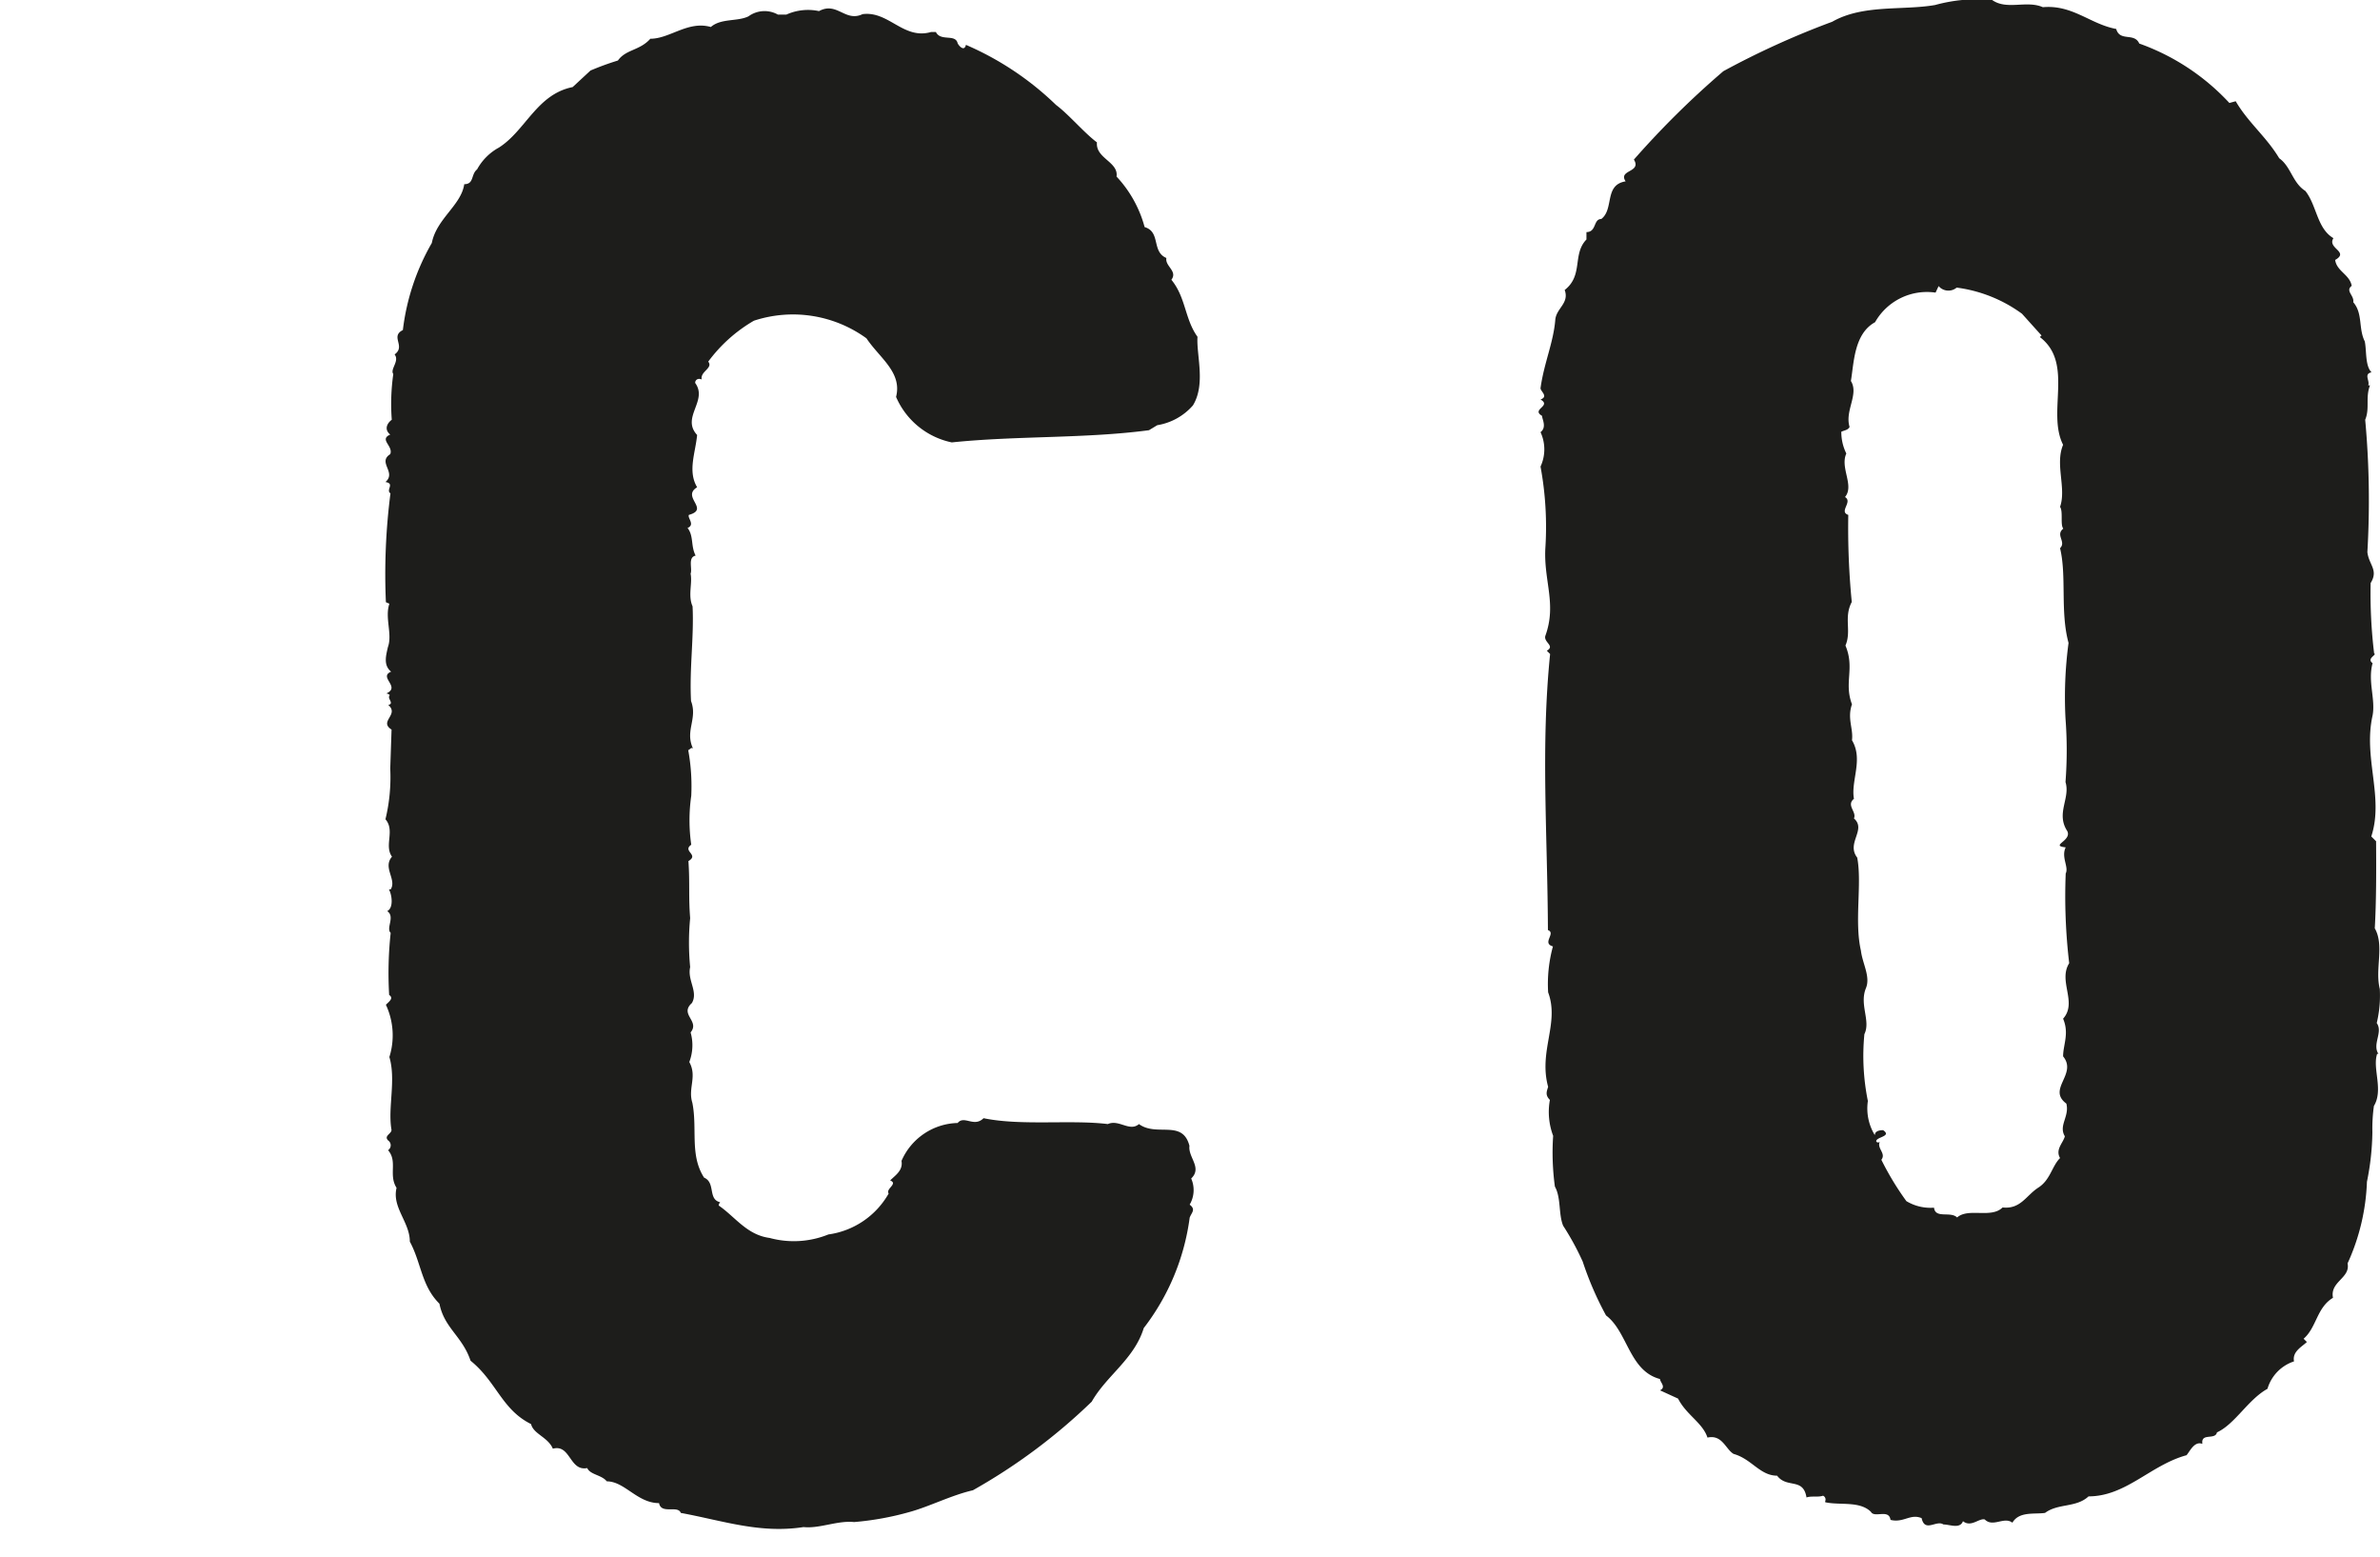 <svg xmlns="http://www.w3.org/2000/svg" viewBox="0 0 109.35 71.53"><defs><style>.cls-1{fill:#1d1d1b;}.cls-2{fill:none;}</style></defs><title>CO</title><g id="Calque_2" data-name="Calque 2"><g id="Calque_1-2" data-name="Calque 1"><path class="cls-1" d="M36.13.67a2.42,2.42,0,0,1,1.5-.16c.83-.45,1.2.52,2,.14,1.2-.16,1.88,1.19,3.15.82H43c.22.45.9.07,1,.52.08.15.31.38.38.07a13.8,13.8,0,0,1,4.14,2.76c.6.45,1.28,1.27,1.88,1.72-.07.74,1,.89.9,1.57a5.47,5.47,0,0,1,1.29,2.32c.75.22.31,1.13,1,1.42-.07.38.53.6.23,1,.67.82.61,1.8,1.2,2.62-.06.82.39,2.17-.21,3.15a2.76,2.76,0,0,1-1.64.91l-.38.23c-2.92.39-6.08.25-9.06.56a3.58,3.58,0,0,1-2.56-2.09c.29-1.13-.76-1.79-1.36-2.69a5.75,5.75,0,0,0-5.17-.81,6.92,6.92,0,0,0-2.1,1.88c.24.3-.38.45-.3.82-.15-.07-.3,0-.3.16.6.82-.66,1.58.09,2.39-.08.83-.44,1.66,0,2.4-.74.45.6,1-.38,1.27-.07.15.3.45-.06.6.29.37.14.82.37,1.27-.37.08-.14.6-.23.83.09.45-.13,1,.09,1.5.07,1.42-.15,2.85-.07,4.35.31.82-.29,1.36.09,2.18-.09-.08-.15.07-.22.07a9.17,9.17,0,0,1,.14,2.1,7.89,7.89,0,0,0,0,2.25c-.43.3.38.45-.13.75.07,1,0,1.65.08,2.62a11.65,11.65,0,0,0,0,2.25c-.14.6.38,1.13.08,1.65-.59.53.38.82-.06,1.35a2.15,2.15,0,0,1-.06,1.36c.37.67-.07,1.2.14,1.87.24,1.2-.13,2.4.54,3.44.54.23.16,1,.74,1.13a.24.24,0,0,0-.07.15c.76.52,1.29,1.35,2.34,1.49a4.23,4.23,0,0,0,2.7-.16,3.78,3.78,0,0,0,2.77-1.88c-.15-.22.45-.45.07-.6.22-.23.6-.45.52-.9A2.89,2.89,0,0,1,44,51.58c.3-.37.75.22,1.19-.22,1.74.36,4,.06,5.71.27.51-.23,1,.37,1.43,0,.82.6,2-.23,2.32,1-.07.53.6,1,.08,1.5a1.32,1.32,0,0,1-.07,1.2c.3.23.08.37,0,.6A10.57,10.57,0,0,1,52.55,61c-.44,1.43-1.71,2.18-2.39,3.38a26.61,26.61,0,0,1-5.46,4.07c-1,.23-2,.75-2.92,1a13.39,13.39,0,0,1-2.54.46c-.76-.08-1.59.31-2.32.23-2,.31-3.69-.29-5.64-.65-.14-.37-.9.08-1-.45-1,0-1.58-1-2.4-1-.24-.3-.76-.3-.9-.61-.82.16-.76-1.11-1.58-.89-.22-.53-.89-.67-1-1.13-1.35-.67-1.58-1.94-2.78-2.91-.38-1.13-1.21-1.5-1.43-2.62-.83-.82-.83-1.87-1.36-2.85,0-.9-.83-1.57-.61-2.47-.38-.6.06-1.21-.39-1.73a.27.27,0,0,0,0-.45c-.22-.23.22-.31.15-.53-.16-1,.22-2.25-.09-3.3a3.32,3.32,0,0,0-.16-2.4c.15-.15.37-.3.15-.45a17.07,17.07,0,0,1,.07-2.85c-.23-.22.22-.75-.16-1,.3-.15.22-.74.08-1h.08c.29-.45-.38-1,.06-1.5-.37-.52.15-1.2-.3-1.72a8.23,8.23,0,0,0,.22-2.33l.06-1.79c-.6-.38.37-.68-.15-1.13.3-.07-.08-.3.07-.45a.26.26,0,0,0-.16-.08c.68-.3-.38-.75.22-1-.37-.3-.23-.75-.15-1.12.22-.6-.15-1.35.07-2l-.16-.07a29.11,29.11,0,0,1,.21-5c-.23-.15.22-.45-.23-.52.52-.45-.38-.9.22-1.28.15-.38-.53-.67,0-.9-.29-.23-.15-.52.07-.68a9.74,9.74,0,0,1,.07-2.1c-.16-.22.3-.6.06-.9.53-.38-.22-.82.38-1.12a10.48,10.48,0,0,1,1.33-4c.22-1.12,1.35-1.73,1.49-2.7.46,0,.3-.45.59-.68a2.5,2.5,0,0,1,1-1C24.15,6,24.66,4.33,26.31,4l.82-.76a12.51,12.51,0,0,1,1.26-.46c.37-.52,1-.45,1.49-1,.9,0,1.73-.84,2.78-.54C33.13.83,33.88,1,34.39.75A1.25,1.25,0,0,1,35.74.67Z"/><path class="cls-1" d="M109.28,48.41c-.3-.45.22-1-.08-1.42a5.43,5.43,0,0,0,.14-1.57c-.23-.9.22-2-.23-2.78.07-1.2.07-2.63.06-4l-.22-.22c.59-1.81-.38-3.61.06-5.56.14-.75-.23-1.57,0-2.4-.3-.22.22-.38.07-.45a22.91,22.91,0,0,1-.16-3.23c.37-.6-.08-.83-.15-1.42a40.78,40.78,0,0,0-.1-6.08c.22-.53,0-1,.22-1.58h-.08c.08-.22-.22-.52.15-.6-.3-.3-.22-1-.31-1.42-.3-.6-.08-1.28-.53-1.8.06-.3-.38-.52-.07-.75-.09-.52-.69-.67-.76-1.19.67-.38-.38-.53-.08-1-.76-.45-.76-1.5-1.29-2.17-.59-.37-.66-1.12-1.2-1.5-.6-1-1.43-1.64-2-2.62l-.29.08A10.39,10.39,0,0,0,98.29,2c-.23-.52-.89-.07-1.06-.67-1.19-.22-2-1.12-3.37-1v0C93.11,0,92.21.48,91.53,0a7.26,7.26,0,0,0-2.62.23C87.42.49,85.6.19,84.18,1a38.23,38.23,0,0,0-5,2.27,40.63,40.63,0,0,0-4.11,4.06c.37.6-.74.46-.38,1-1,.16-.52,1.28-1.12,1.73-.37,0-.21.6-.68.6V11c-.66.68-.13,1.64-1,2.32.22.6-.37.83-.43,1.35-.08,1.05-.52,2-.68,3.16,0,.15.38.38,0,.52.53.3-.45.45.07.75,0,.15.23.52-.07.75a1.88,1.88,0,0,1,0,1.58A15.23,15.23,0,0,1,71,25.21c-.07,1.5.53,2.54,0,4-.08.3.46.45.07.68l.15.15c-.43,4.27-.12,8.25-.1,12.68.39.14-.3.6.23.75a6.53,6.53,0,0,0-.22,2.11c.53,1.42-.45,2.7,0,4.34-.07.22-.14.38.08.6a3.11,3.11,0,0,0,.15,1.65,11.51,11.51,0,0,0,.08,2.33c.29.52.16,1.27.38,1.8a12.31,12.31,0,0,1,.9,1.65,14.85,14.85,0,0,0,1.07,2.47c1,.75,1.06,2.55,2.48,2.92,0,.15.3.37,0,.52l.83.38c.38.75,1.13,1.11,1.35,1.79.68-.15.83.53,1.2.75.83.23,1.21,1,2,1,.45.6,1.2.07,1.35,1,.22-.08.53,0,.76-.08a.19.19,0,0,1,.1.25l0,.05c.68.15,1.58-.07,2.1.44.16.3.83-.15.9.37.6.15.91-.3,1.43-.08.15.68.68.07,1,.29.3,0,.76.22.9-.15.37.3.74-.15,1-.08.38.38.89-.15,1.27.15.31-.53,1-.38,1.5-.45.6-.45,1.43-.23,2-.76,1.72,0,2.85-1.44,4.5-1.89.14-.15.36-.67.73-.52-.08-.53.59-.16.67-.53.83-.38,1.43-1.51,2.32-2a1.88,1.88,0,0,1,1.22-1.26c-.09-.45.36-.67.59-.89l-.15-.15c.6-.52.6-1.43,1.35-1.88-.15-.75.81-.9.67-1.58a9.84,9.84,0,0,0,.89-3.75A12,12,0,0,0,109,52a7.45,7.45,0,0,1,.07-1.2c.45-.75-.08-1.72.15-2.4M94.9,33a19.14,19.14,0,0,1,0,2.92c.23.75-.45,1.43.08,2.25.23.45-.82.67-.07.75-.22.45.15.9,0,1.2a26.13,26.13,0,0,0,.16,4.12c-.52.83.39,1.8-.28,2.55.29.68,0,1.2,0,1.73.67.82-.75,1.5.15,2.17.15.6-.37,1-.07,1.5-.07.3-.45.6-.22,1-.38.38-.44,1-1,1.36s-.81,1-1.64.91c-.52.52-1.57,0-2.09.46-.3-.3-1,.07-1.06-.45a2.15,2.15,0,0,1-1.27-.3,13.13,13.13,0,0,1-1.15-1.9c.23-.3-.22-.52-.07-.83a.11.11,0,0,1-.16,0h0c-.07-.22.75-.23.31-.53-.24,0-.38.08-.38.23a2.35,2.35,0,0,1-.32-1.57,10.38,10.38,0,0,1-.16-3.07c.3-.61-.24-1.35.07-2.11.22-.53-.16-1.13-.23-1.73-.31-1.35.06-3.07-.17-4.27-.52-.67.44-1.28-.15-1.8.14-.3-.37-.6,0-.9-.15-.83.44-1.8-.09-2.69.07-.53-.23-1,0-1.65-.38-1,.14-1.65-.3-2.7.29-.67-.09-1.28.29-2a34.94,34.94,0,0,1-.16-4c-.45-.15.22-.6-.15-.82.44-.53-.24-1.34.06-2a2.22,2.22,0,0,1-.23-1c.15-.07.3-.07.38-.22-.23-.75.44-1.5.06-2.11.14-.82.14-2.17,1.11-2.7a2.74,2.74,0,0,1,2.78-1.36l.14-.3a.59.59,0,0,0,.83.07,6.51,6.51,0,0,1,3,1.2l.9,1-.08.07c1.58,1.2.31,3.45,1.07,4.95-.38.9.16,2-.14,2.85.15.22,0,.83.15,1-.38.3.15.6-.15.9.31,1.27,0,2.92.39,4.35A18.82,18.82,0,0,0,94.9,33Z"/><rect class="cls-2" y="0.03" width="109.35" height="71.5"/></g></g></svg>
